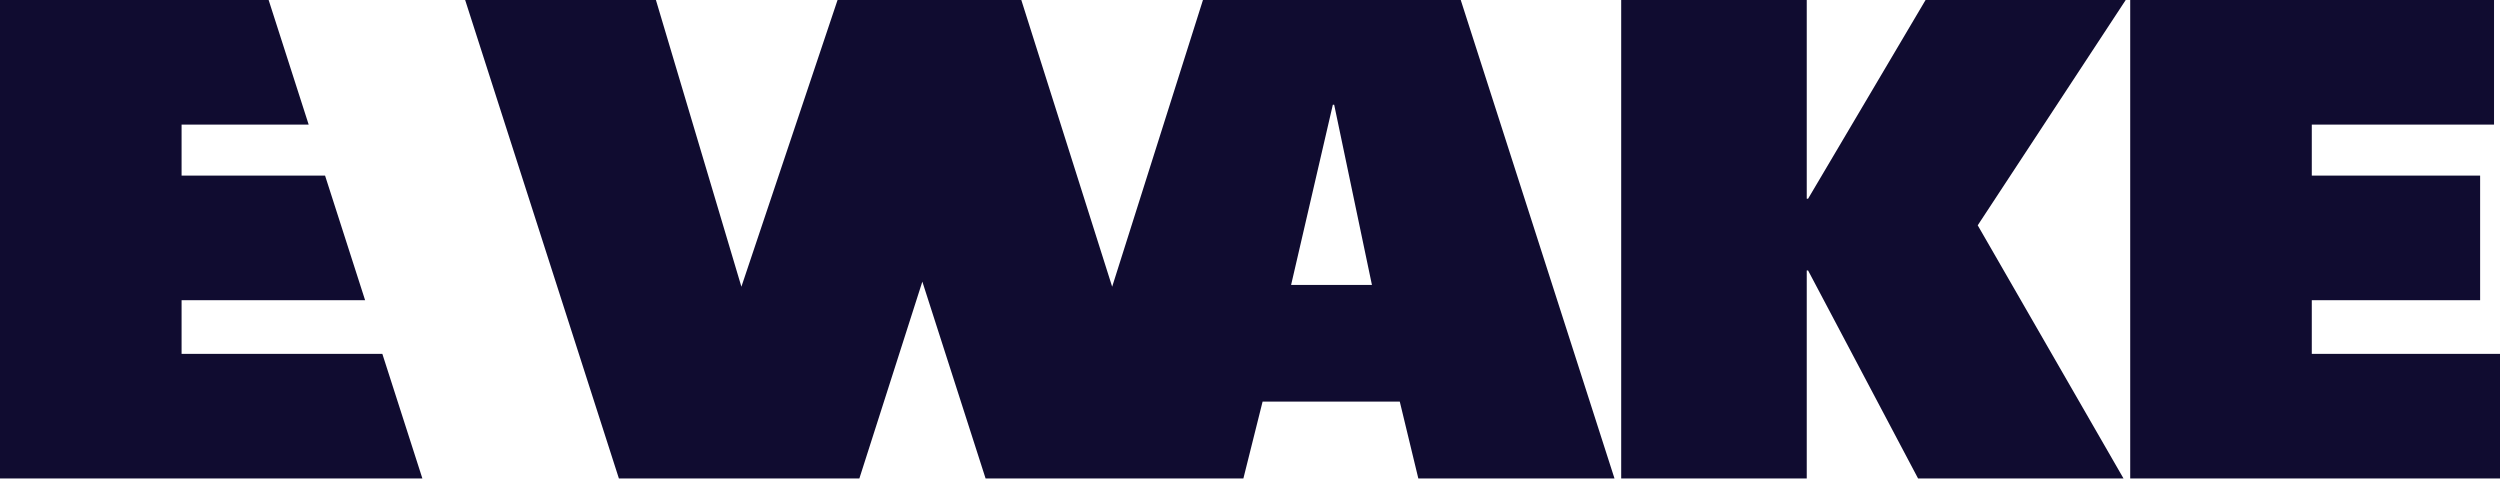 <svg xmlns="http://www.w3.org/2000/svg" fill="none" viewBox="0 0 1025 197" height="197" width="1025">
<g clip-path="url(#clip0_463_2)">
<path fill="#100C30" d="M664.688 0H740.766V81.484H741.309L789.486 0H871.543L810.867 92.381L870.643 196.174H786.413L741.309 110.884H740.766V196.174H664.688V0Z"></path>
<path fill="#100C30" d="M873.387 0H1022.55V51.081H947.835V72.003H1016.85V123.084H947.834V145.092H1025V196.174H873.387V0Z"></path>
<path fill="#100C30" d="M156.763 145.092H74.448V123.084H149.691L133.277 72.003H74.448V51.081H126.554L110.14 0H0V196.173H173.177L156.763 145.092Z"></path>
<path fill="#100C30" d="M598.905 0H498.101H493.212L455.988 117.557L418.737 0H343.399L303.974 117.557L268.924 0H190.711L253.748 196.173H352.339L378.159 115.47L404.092 196.173H509.786L517.664 164.656H573.908L581.516 196.173H661.943L598.905 0ZM529.348 116.834L546.466 42.93H547.01L562.496 116.834H529.348Z"></path>
</g>
<defs>
<clipPath id="clip0_463_2">
<rect fill="white" height="196.173" width="1025"></rect>
</clipPath>
</defs>
</svg>
